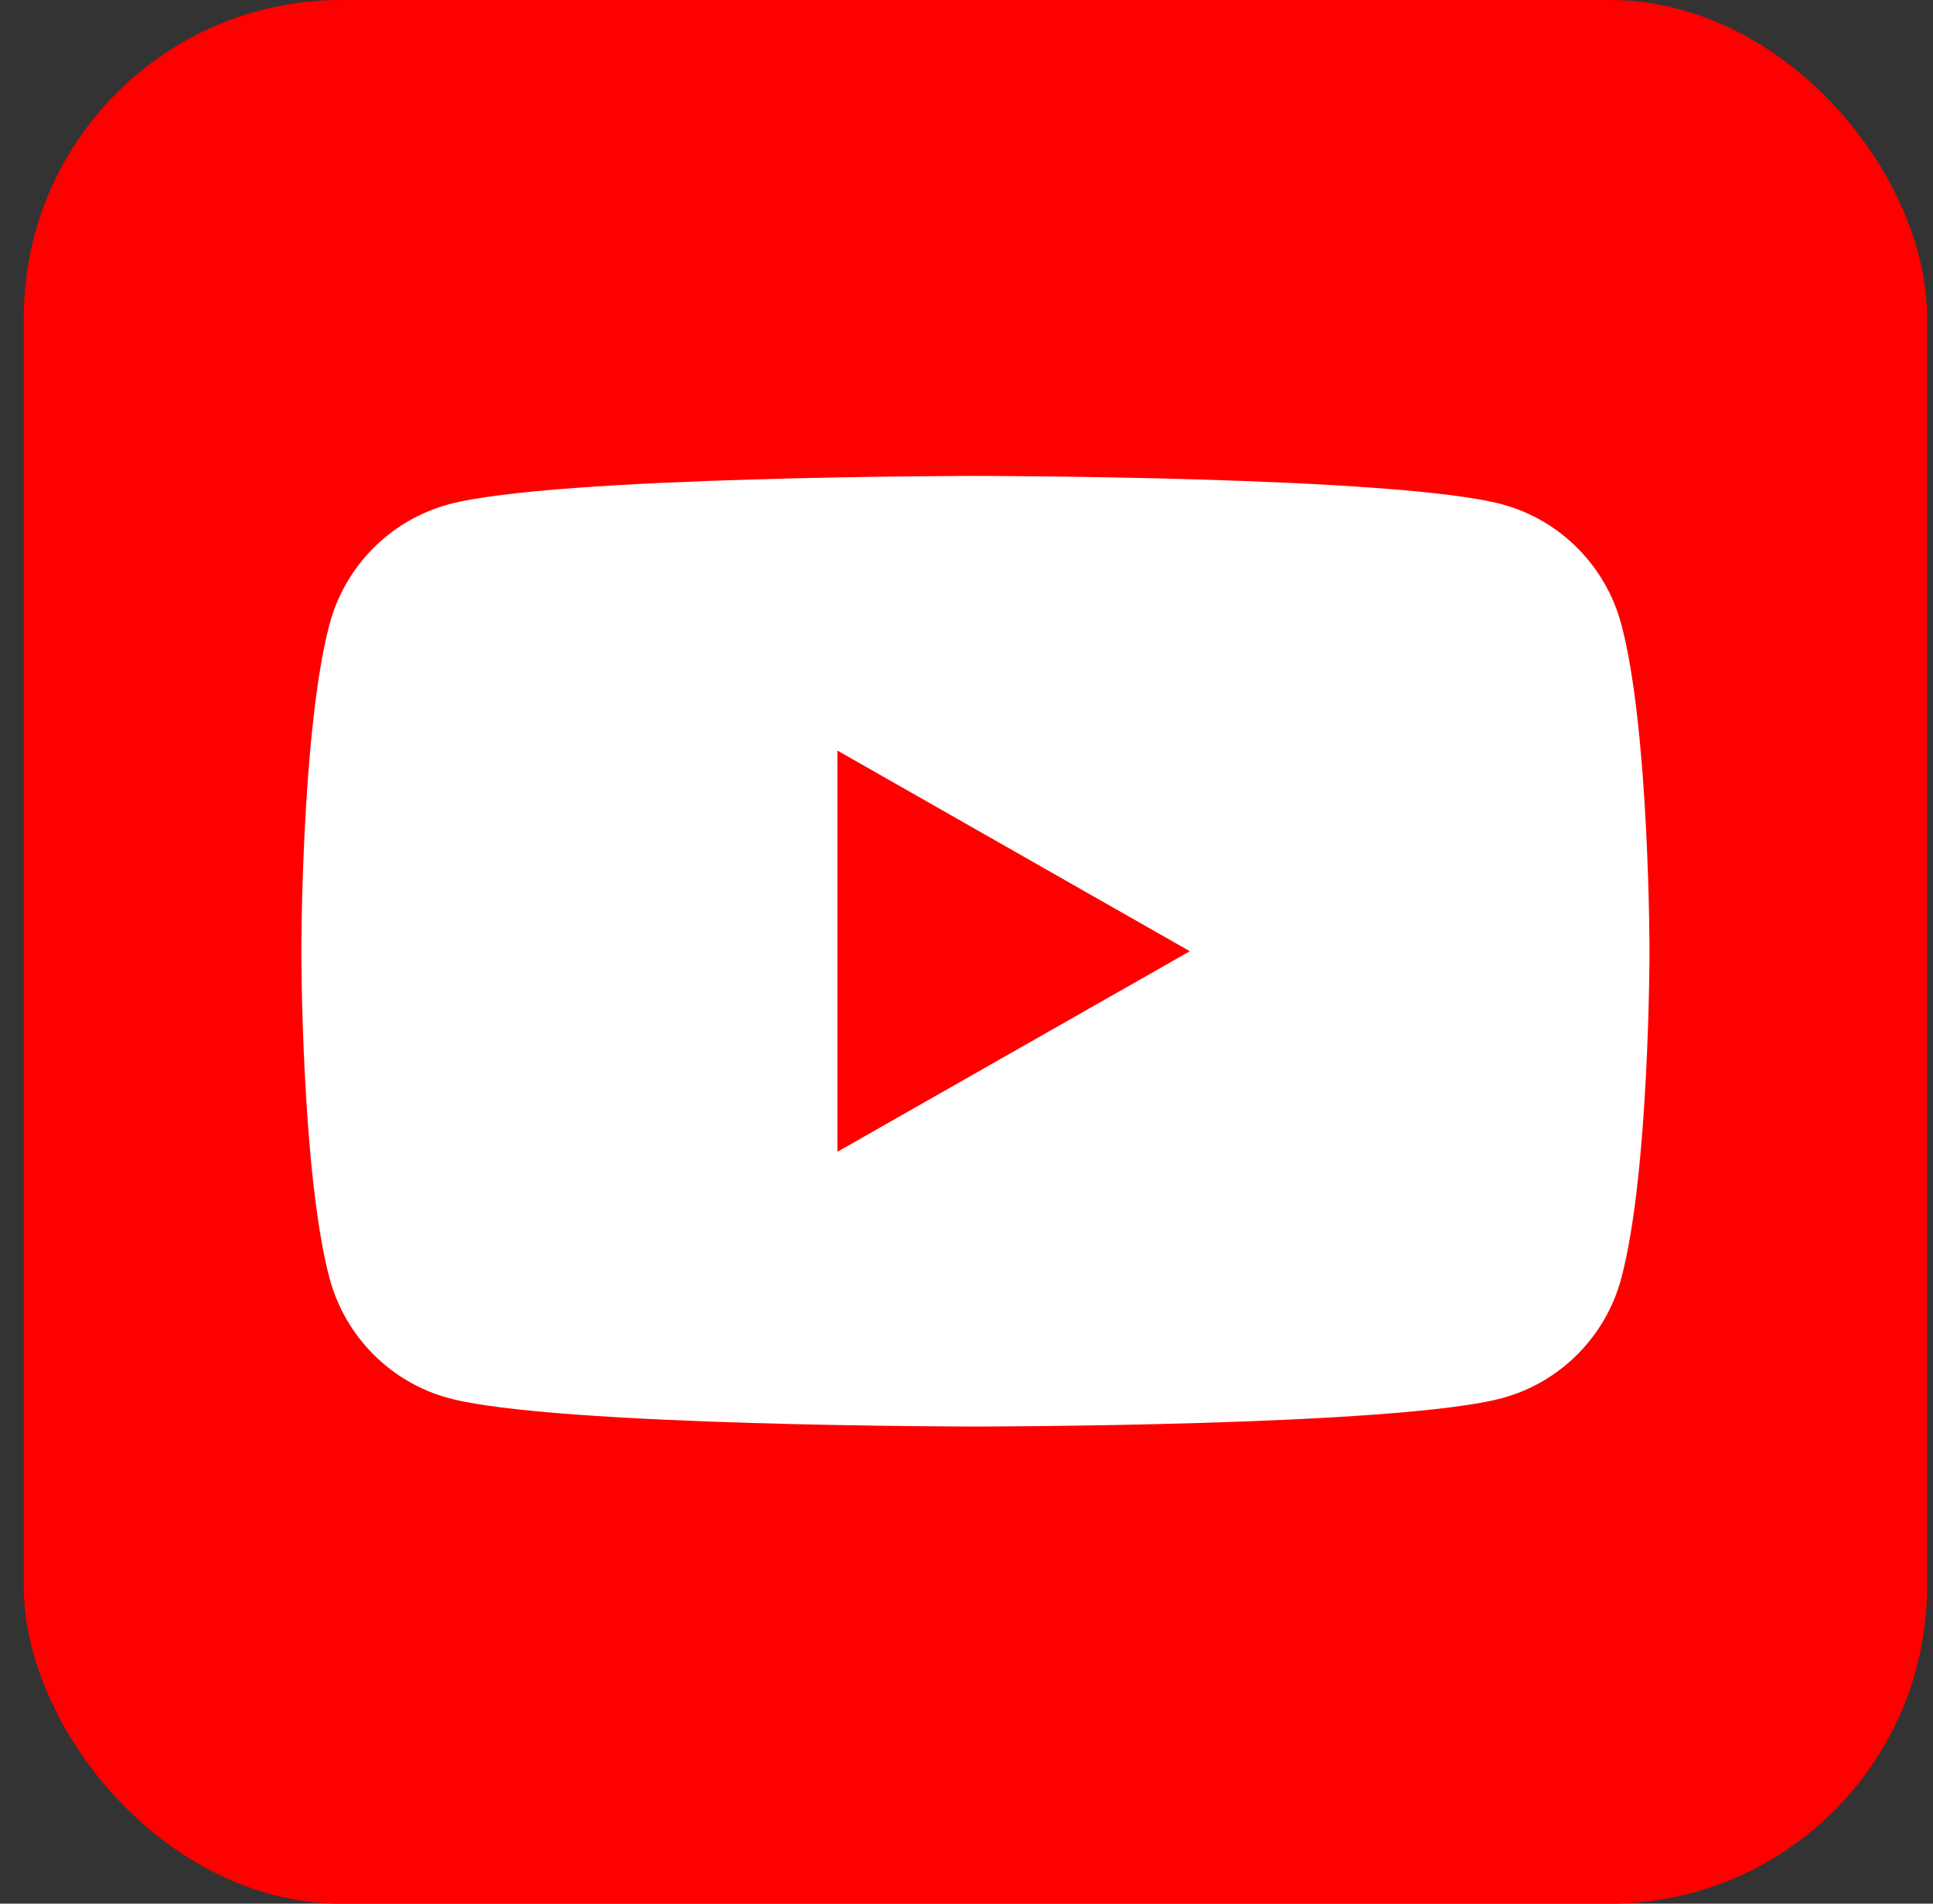<svg width="65" height="64" viewBox="0 0 65 64" fill="none" xmlns="http://www.w3.org/2000/svg">
<rect x="0" y="0" width="65" height="64" fill="#333333" stroke="none"/>
<g clip-path="url(#clip0_1008_3925)">
<path d="M64.8 63.169C64.8 63.4 64.706 63.607 64.558 63.758C64.406 63.909 64.2 64 63.969 64H1.633C1.402 64 1.196 63.907 1.045 63.758C0.893 63.607 0.8 63.4 0.8 63.169V0.831C0.8 0.602 0.893 0.393 1.045 0.242C1.196 0.091 1.402 0 1.633 0H63.969C64.197 0 64.406 0.094 64.558 0.242C64.709 0.393 64.8 0.6 64.8 0.831V63.169Z" fill="#FF0000"/>
<path fill-rule="evenodd" clip-rule="evenodd" d="M50.512 16.956C52.463 17.479 53.997 19.027 54.52 20.992C55.467 24.551 55.467 31.98 55.467 31.98C55.467 31.98 55.467 39.409 54.52 42.968C54 44.933 52.463 46.478 50.512 47.004C46.975 47.959 32.799 47.959 32.799 47.959C32.799 47.959 18.625 47.959 15.088 47.004C13.137 46.478 11.603 44.933 11.08 42.968C10.133 39.409 10.133 31.98 10.133 31.98C10.133 31.98 10.133 24.551 11.08 20.992C11.6 19.027 13.137 17.482 15.088 16.956C18.622 16.001 32.799 16.001 32.799 16.001C32.799 16.001 46.975 16.001 50.512 16.956ZM40.01 31.98L28.161 38.721V25.235L40.01 31.98Z" fill="white"/>
</g>
<defs>
<clipPath id="clip0_1008_3925">
<rect x="0.8" width="64" height="64" rx="10.667" fill="white"/>
</clipPath>
</defs>
</svg>
